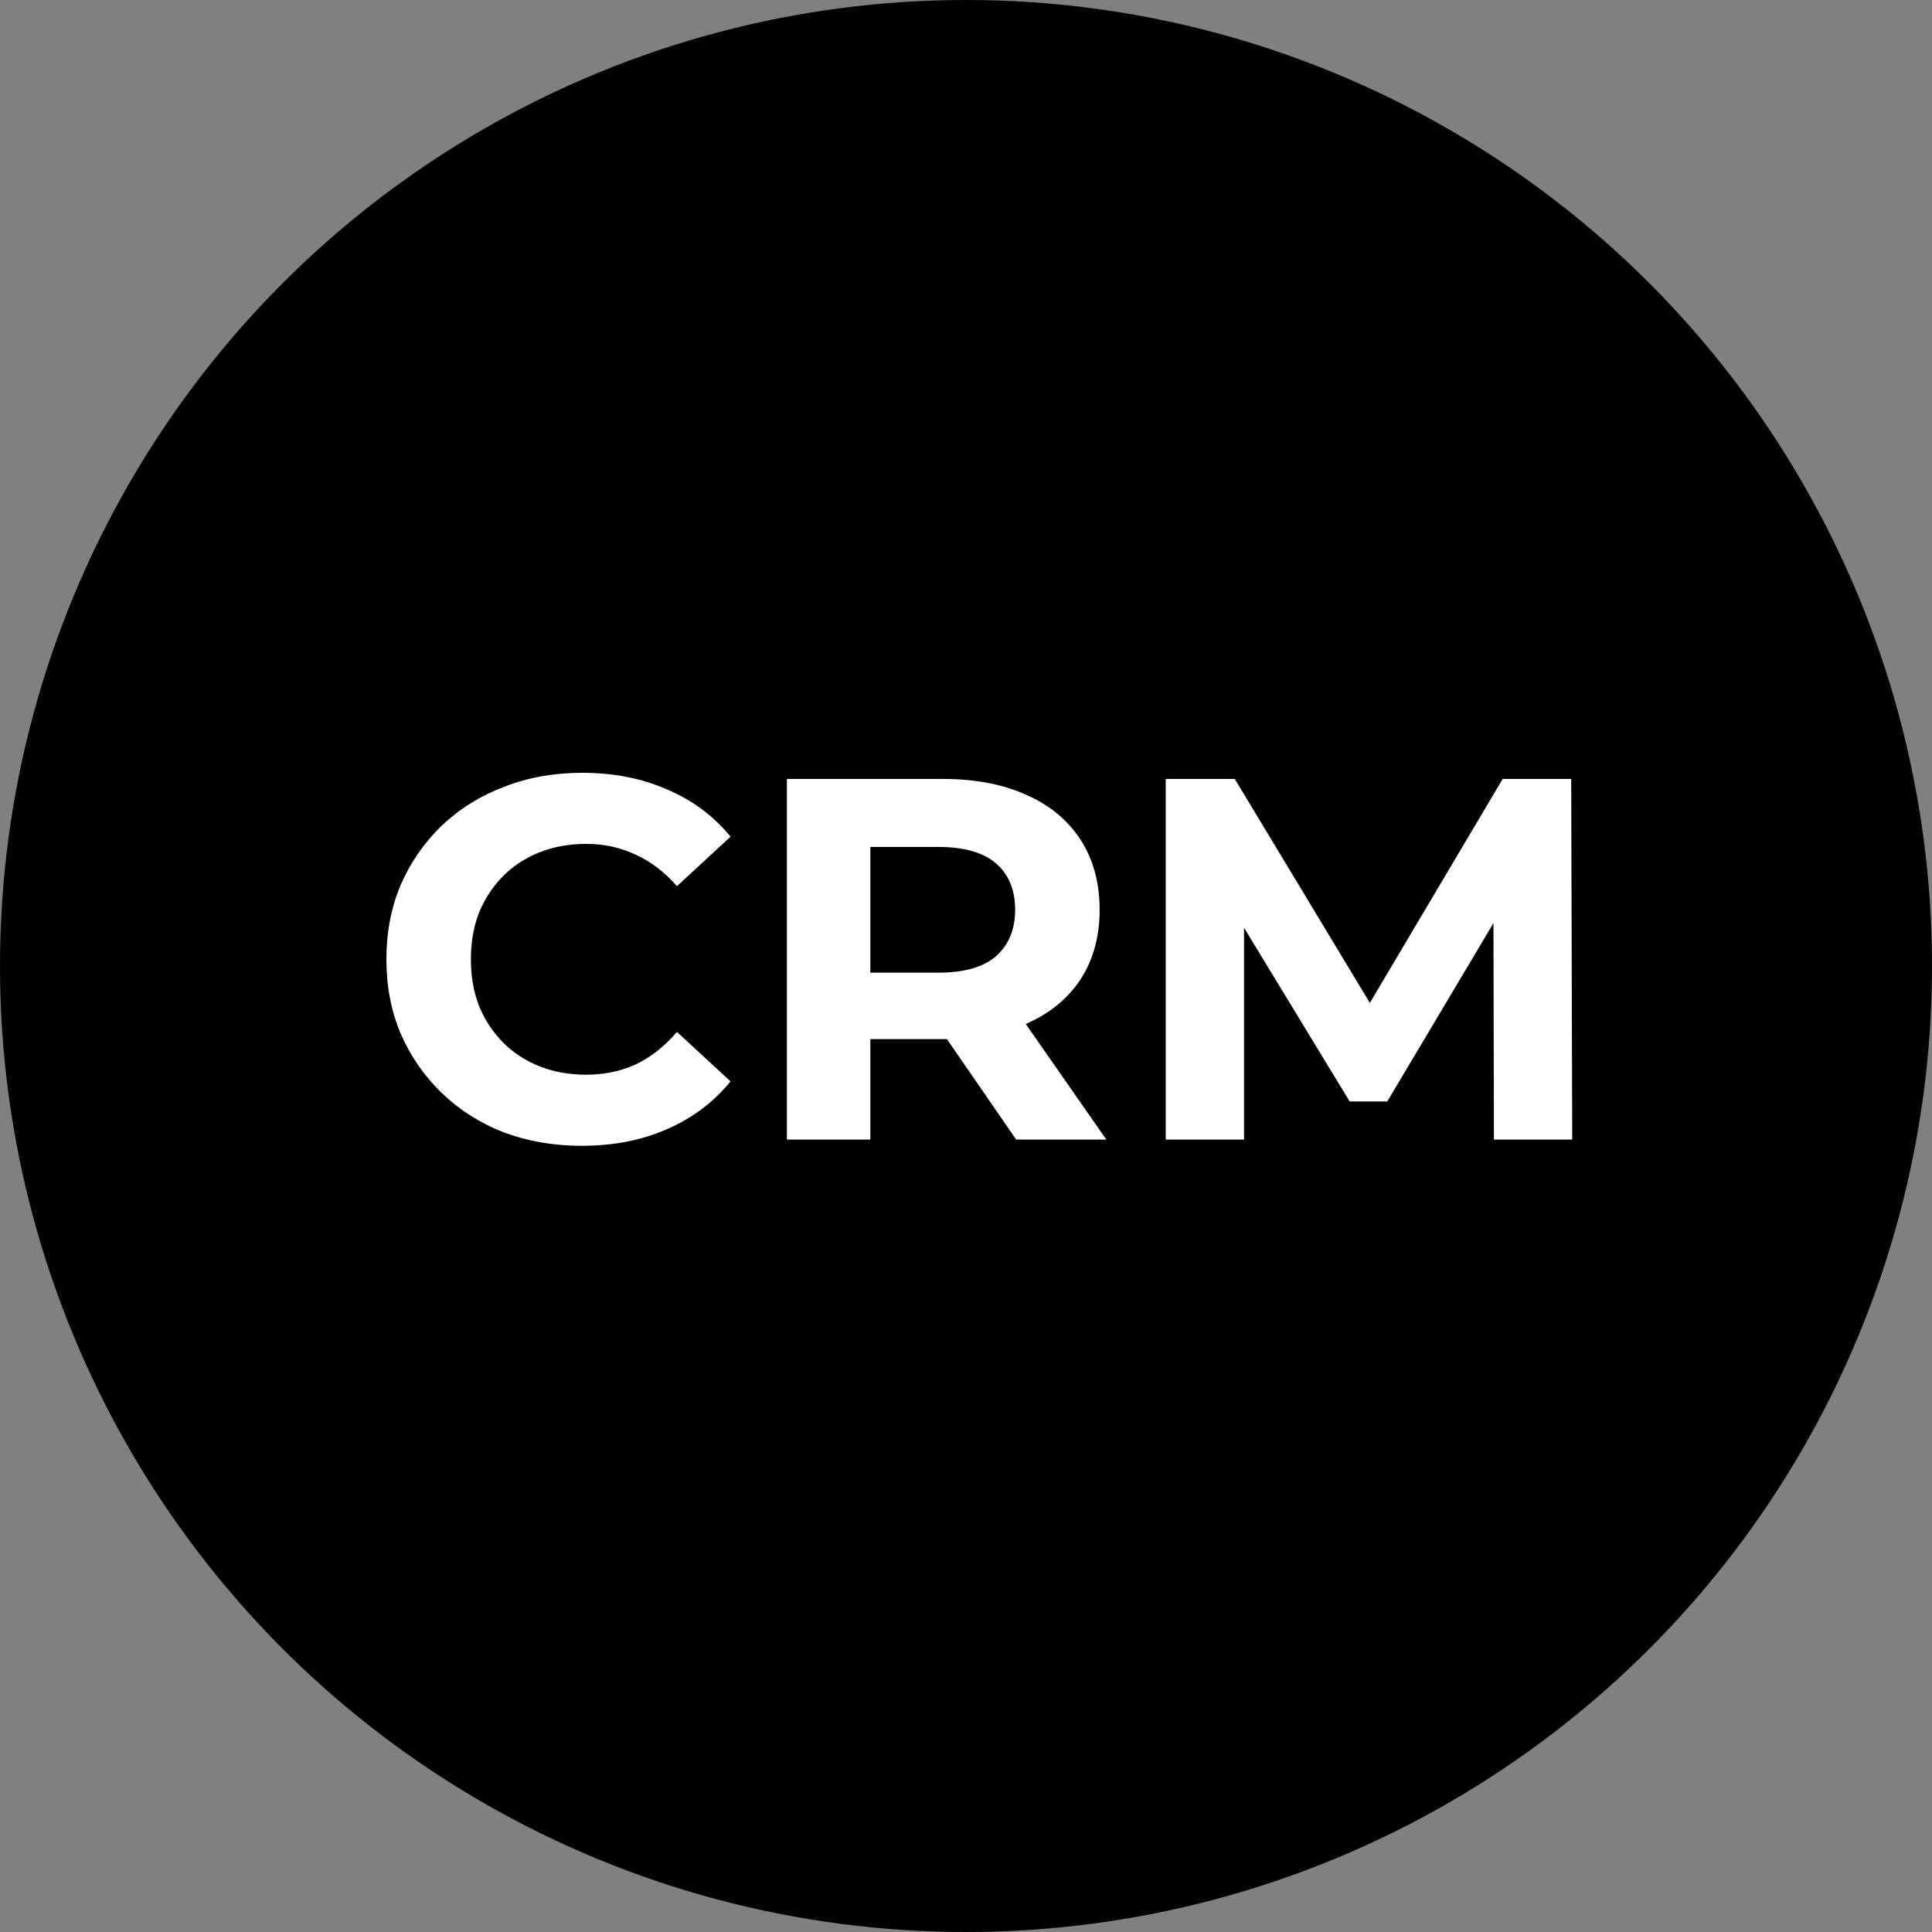<svg width="60" height="60" viewBox="0 0 60 60" fill="none" xmlns="http://www.w3.org/2000/svg">
    <rect x="0" y="0" width="60" height="60" fill="#808080" stroke="none"/>
    <circle cx="30" cy="30" r="30" fill="black"/>
    <path d="M36.203 35.391V24.191H38.347L43.115 32.095H41.979L46.667 24.191H48.795L48.827 35.391H46.395L46.379 27.919H46.827L43.083 34.207H41.915L38.091 27.919H38.635V35.391H36.203Z" fill="white"/>
    <path d="M24.438 35.391V24.191H29.285C30.288 24.191 31.152 24.357 31.878 24.687C32.603 25.007 33.163 25.471 33.557 26.079C33.952 26.687 34.15 27.413 34.15 28.255C34.15 29.087 33.952 29.807 33.557 30.415C33.163 31.013 32.603 31.471 31.878 31.791C31.152 32.111 30.288 32.271 29.285 32.271H25.878L27.029 31.135V35.391H24.438ZM31.558 35.391L28.758 31.327H31.526L34.358 35.391H31.558ZM27.029 31.423L25.878 30.207H29.142C29.942 30.207 30.539 30.037 30.933 29.695C31.328 29.343 31.526 28.863 31.526 28.255C31.526 27.637 31.328 27.157 30.933 26.815C30.539 26.474 29.942 26.303 29.142 26.303H25.878L27.029 25.071V31.423Z" fill="white"/>
    <path d="M18.064 35.584C17.2 35.584 16.395 35.445 15.648 35.168C14.912 34.88 14.272 34.475 13.728 33.952C13.184 33.429 12.757 32.816 12.448 32.112C12.149 31.408 12 30.635 12 29.792C12 28.949 12.149 28.176 12.448 27.472C12.757 26.768 13.184 26.155 13.728 25.632C14.283 25.109 14.928 24.709 15.664 24.432C16.4 24.144 17.205 24 18.08 24C19.051 24 19.925 24.171 20.704 24.512C21.493 24.843 22.155 25.333 22.688 25.984L21.024 27.52C20.64 27.083 20.213 26.757 19.744 26.544C19.275 26.32 18.763 26.208 18.208 26.208C17.685 26.208 17.205 26.293 16.768 26.464C16.331 26.635 15.952 26.88 15.632 27.2C15.312 27.52 15.061 27.899 14.88 28.336C14.709 28.773 14.624 29.259 14.624 29.792C14.624 30.325 14.709 30.811 14.88 31.248C15.061 31.685 15.312 32.064 15.632 32.384C15.952 32.704 16.331 32.949 16.768 33.12C17.205 33.291 17.685 33.376 18.208 33.376C18.763 33.376 19.275 33.269 19.744 33.056C20.213 32.832 20.64 32.496 21.024 32.048L22.688 33.584C22.155 34.235 21.493 34.731 20.704 35.072C19.925 35.413 19.045 35.584 18.064 35.584Z" fill="white"/>
</svg>
